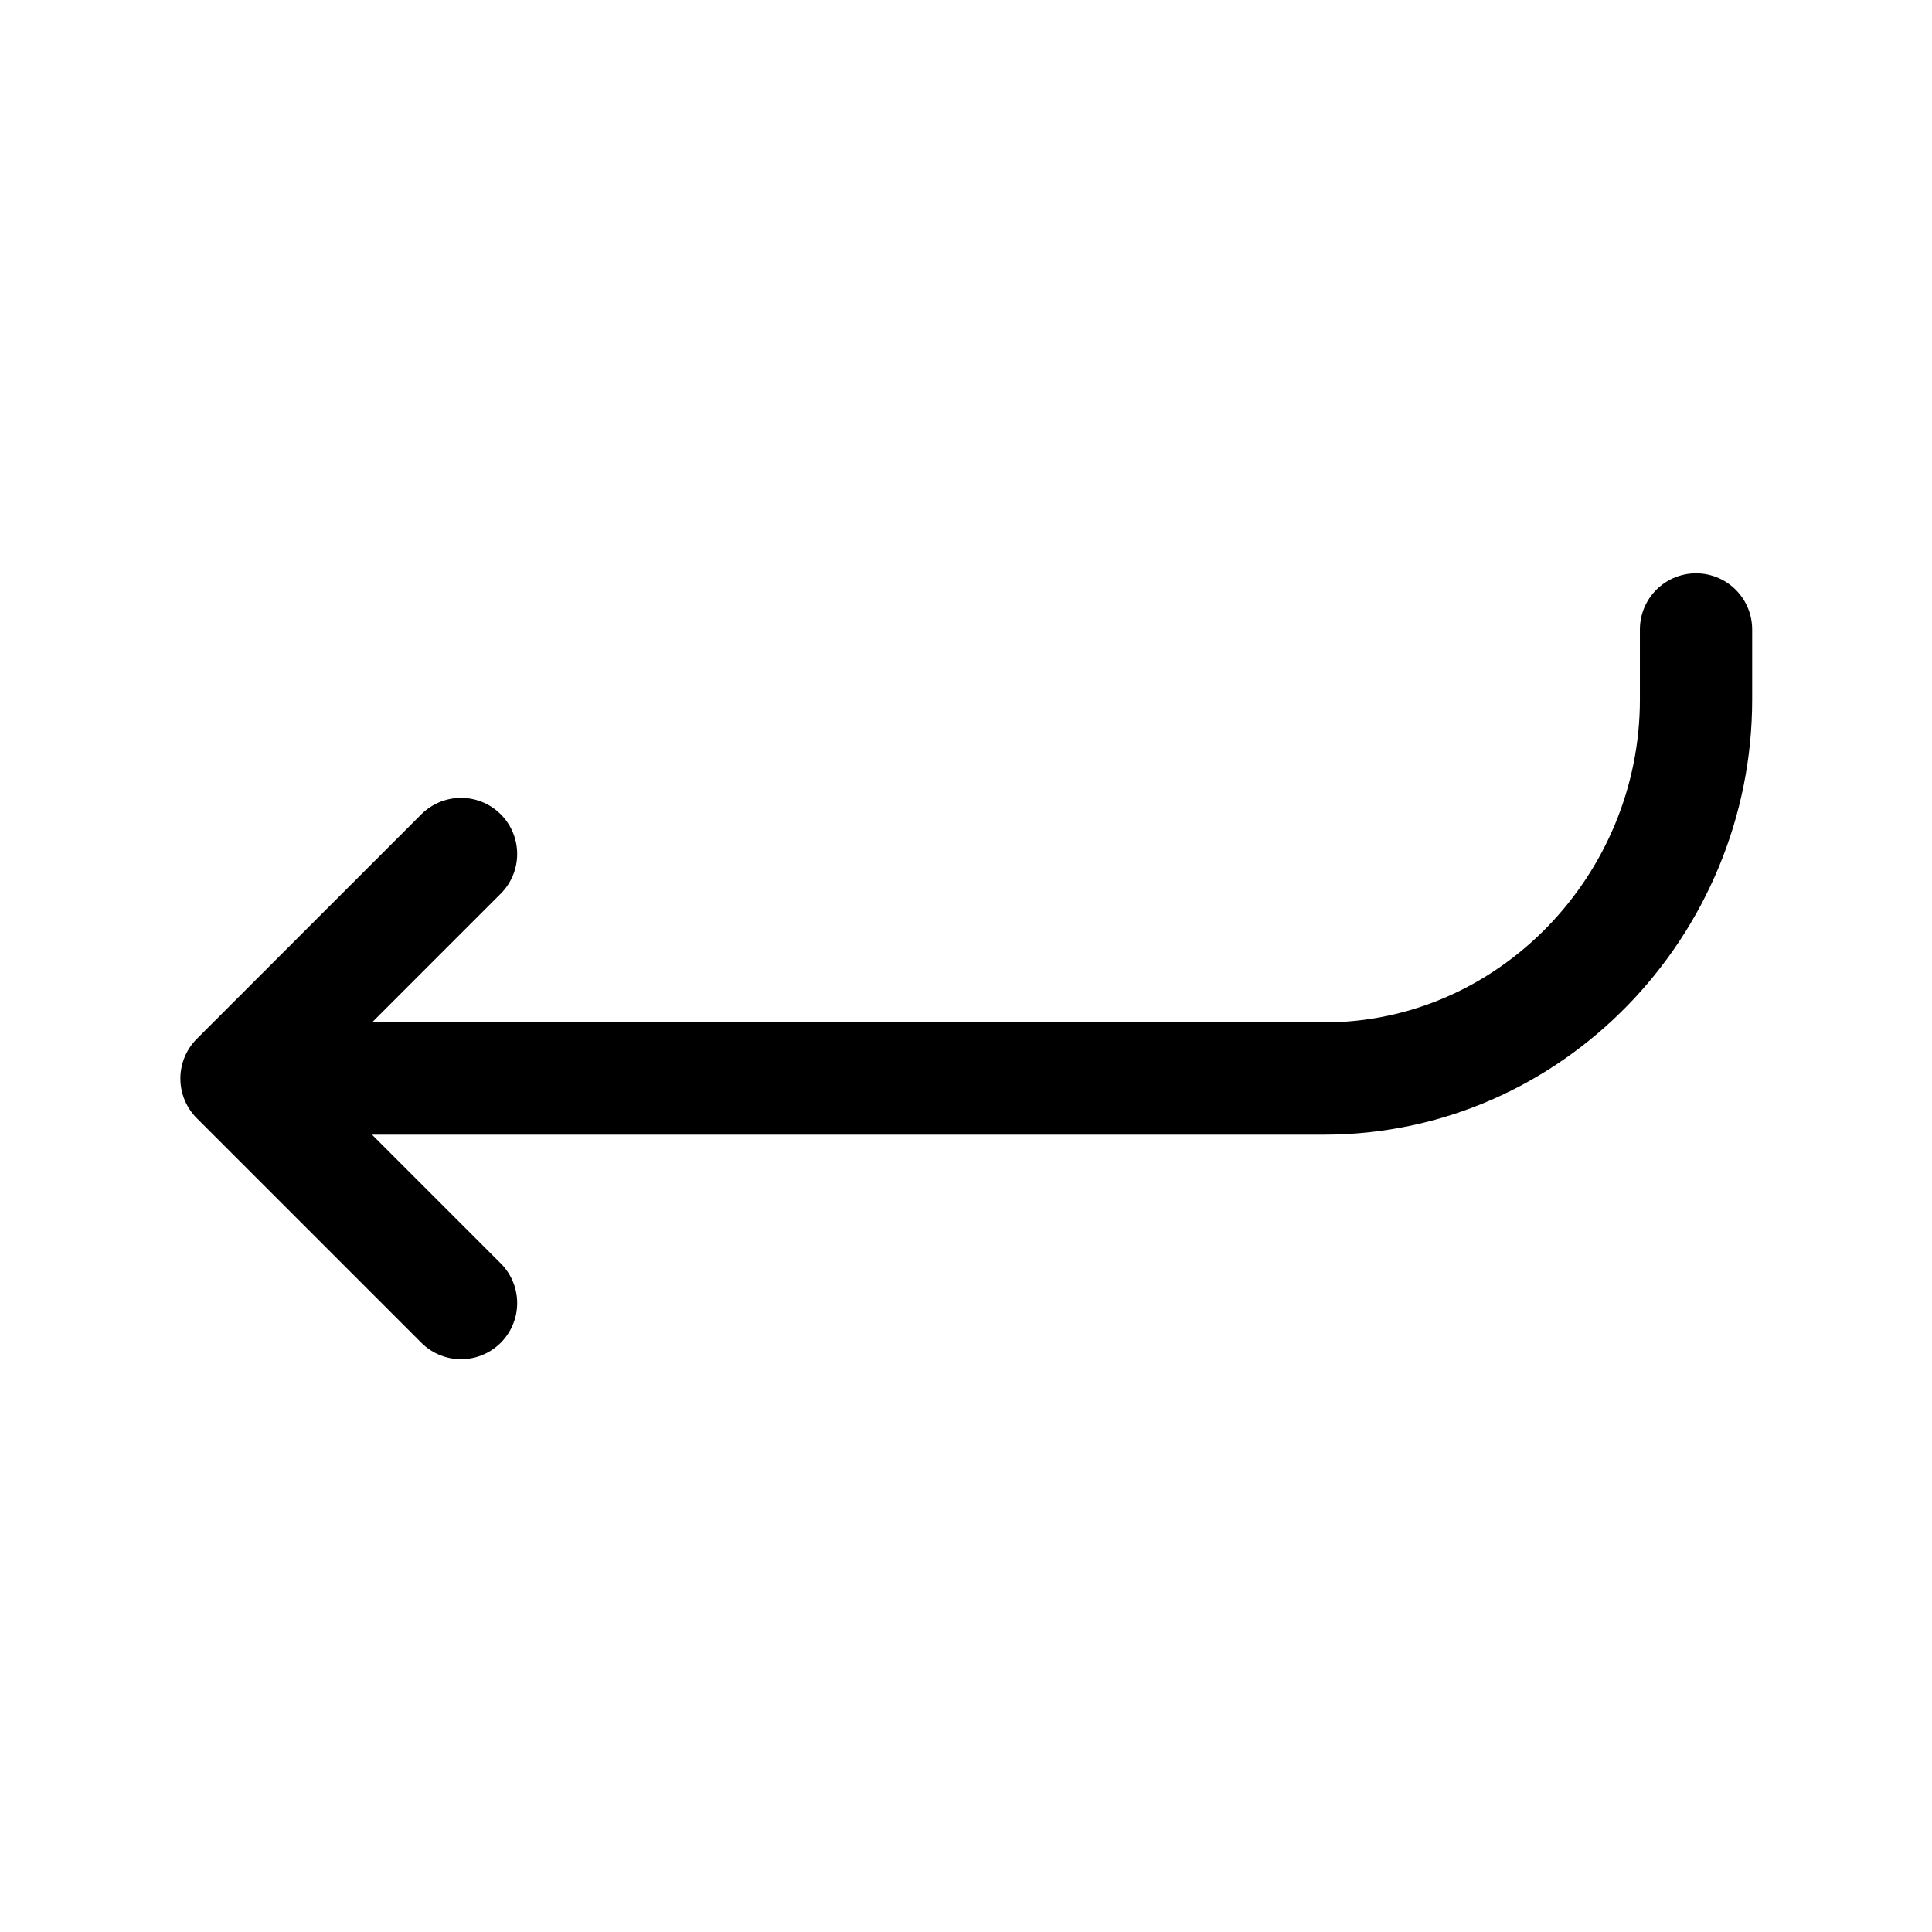 <svg xmlns="http://www.w3.org/2000/svg" xmlns:xlink="http://www.w3.org/1999/xlink" width="500" zoomAndPan="magnify" viewBox="0 0 375 375" height="500" preserveAspectRatio="xMidYMid meet" version="1.0"><path stroke-linecap="round" transform="matrix(0.681, 0, 0, 0.681, 13.214, 13.214)" fill="none" stroke-linejoin="round" d="M 112.001 352.001 L 48.001 288.001 L 112.001 224.001" stroke="#000000" stroke-width="32" stroke-opacity="1" stroke-miterlimit="4"></path><path stroke-linecap="round" transform="matrix(0.681, 0, 0, 0.681, 13.214, 13.214)" fill="none" stroke-linejoin="round" d="M 64.001 288.001 L 358 288.001 C 416.758 288.001 464.001 238.671 464.001 179.999 L 464.001 160.001" stroke="#000000" stroke-width="32" stroke-opacity="1" stroke-miterlimit="4"></path></svg>